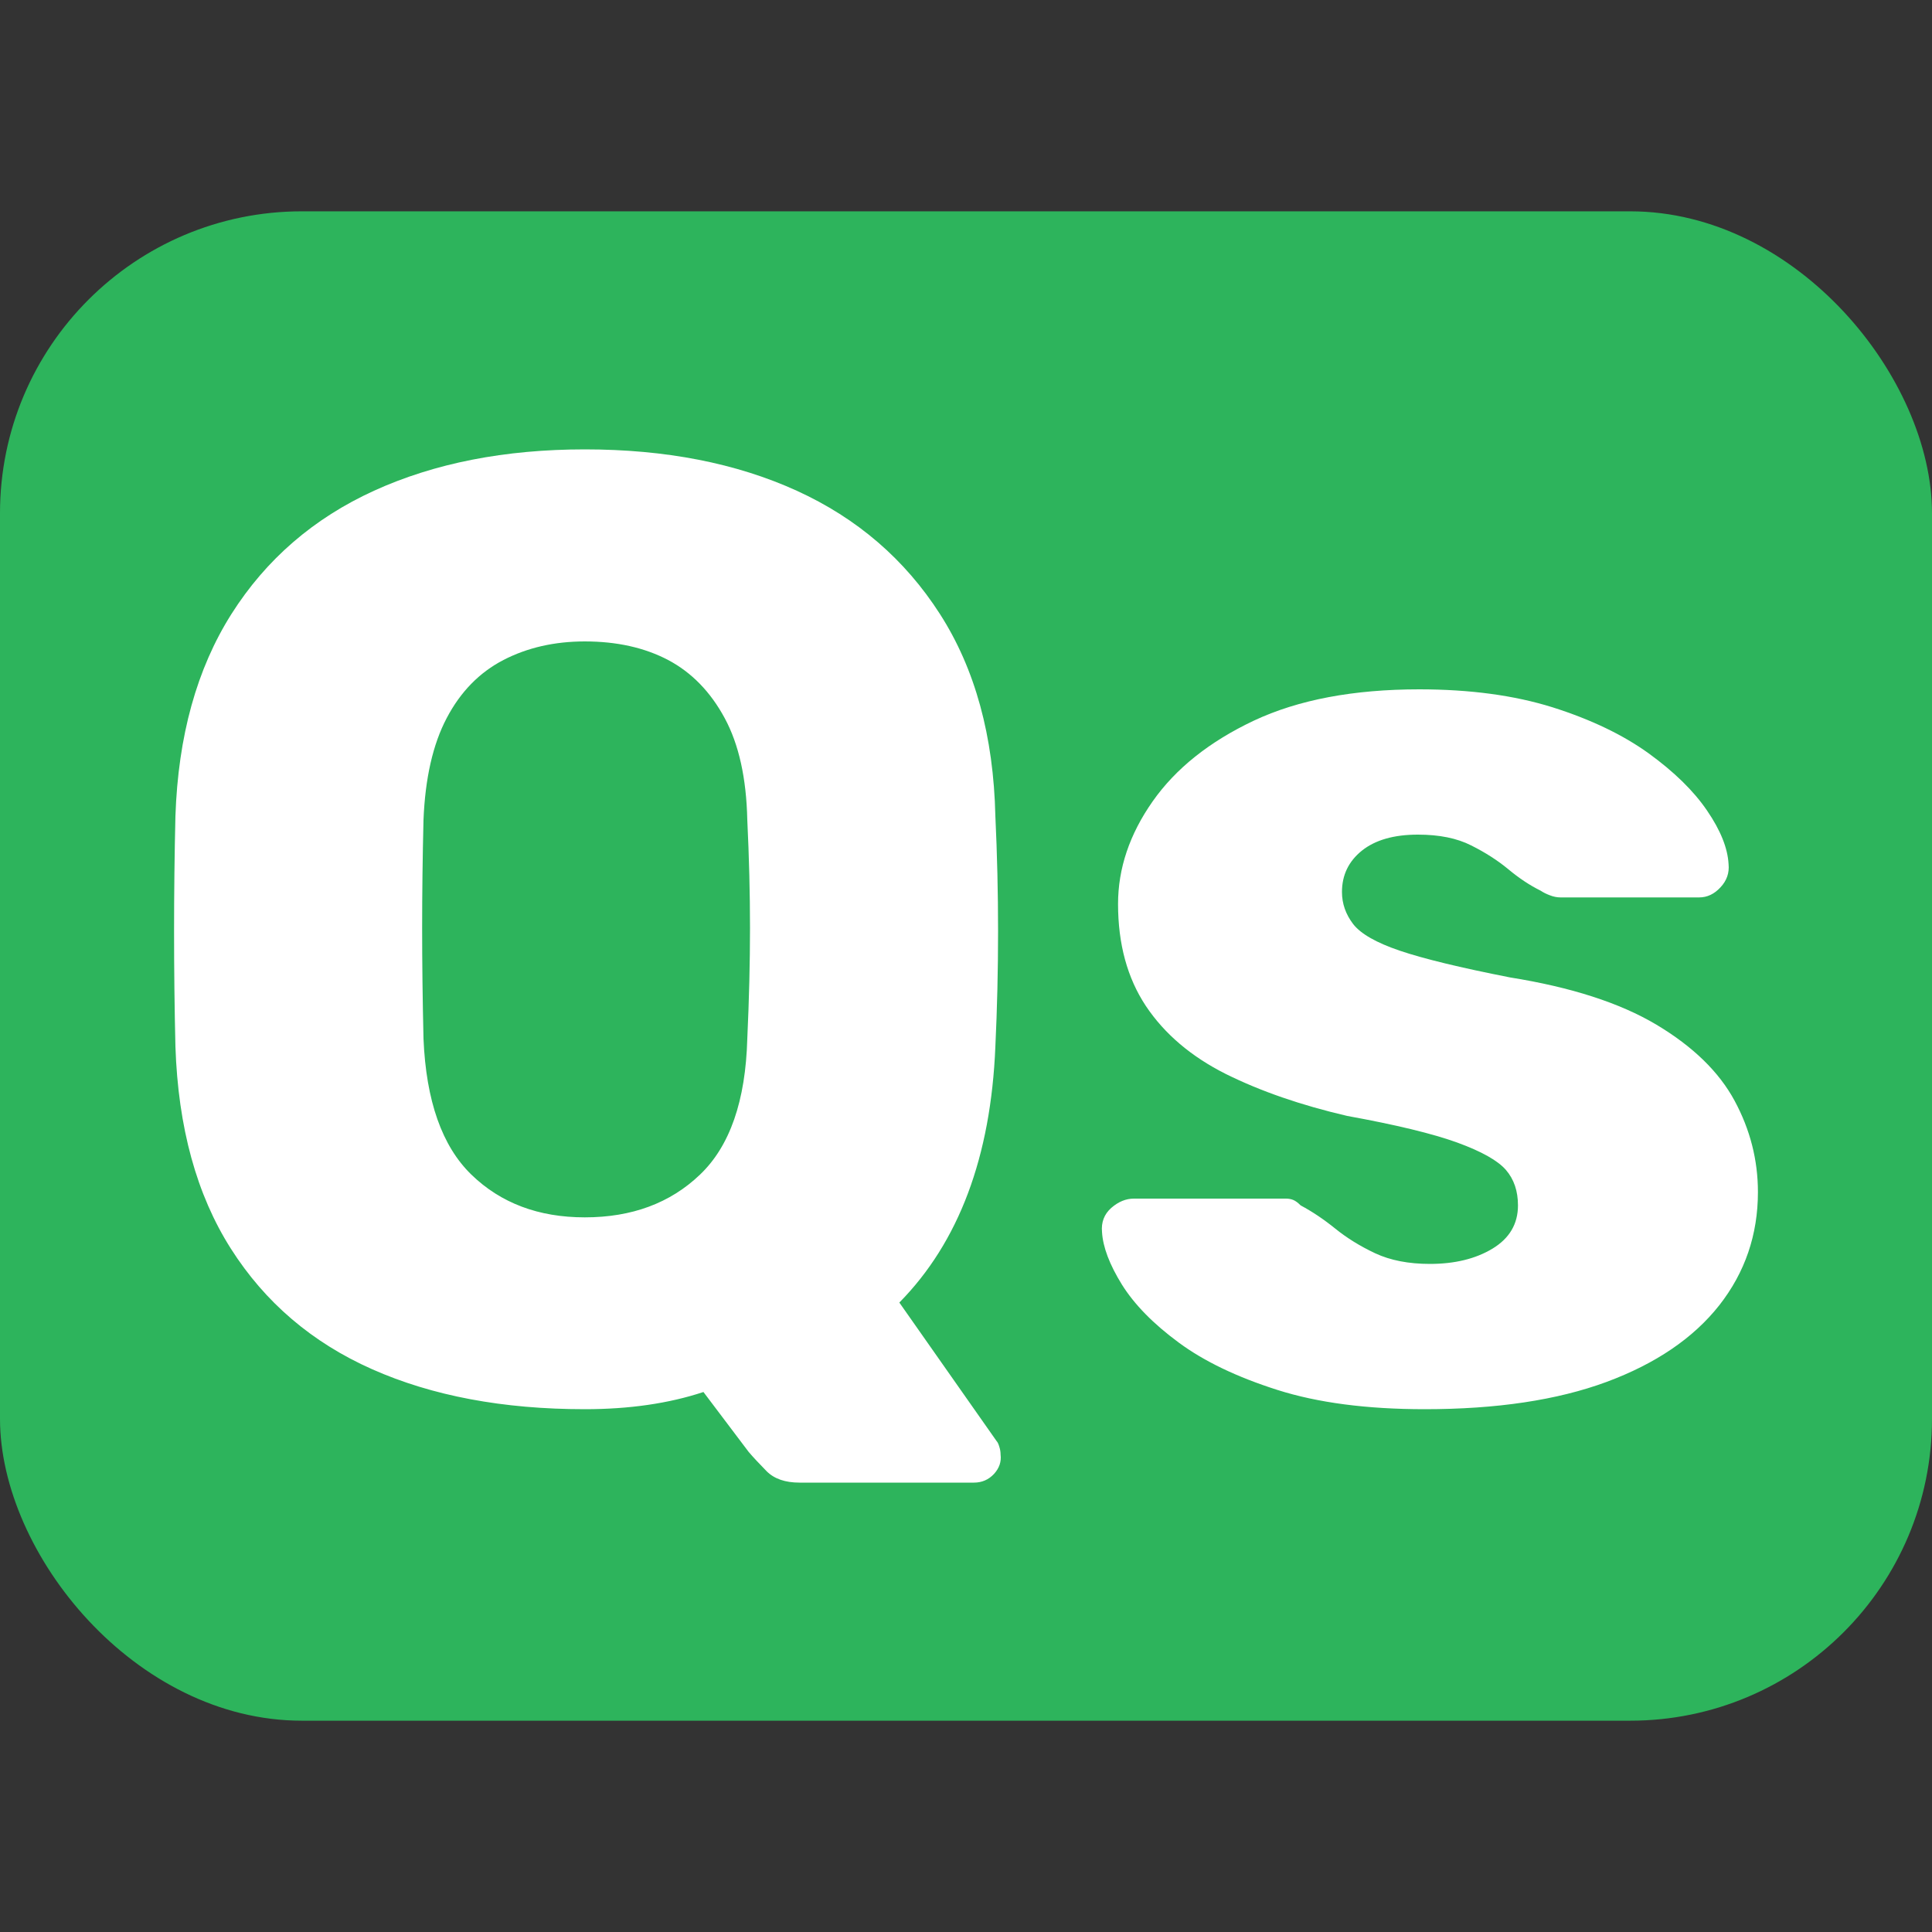 <?xml version="1.0" encoding="UTF-8" standalone="no"?>
<svg
   width="256"
   height="256"
   viewBox="0 0 100 100"
   version="1.1"
   id="svg1"
   xmlns="http://www.w3.org/2000/svg"
   xmlns:svg="http://www.w3.org/2000/svg">
  <rect x="0" y="0" width="100" height="100" fill="#333333" stroke="none"/>
  <defs
     id="defs1" />
  <rect
     width="100"
     height="78.125"
     fill="#24ff70"
     id="rect1"
     style="fill:#2db45c;fill-opacity:1"
     x="0"
     y="10.938"
     rx="15.625" />
  <path
     d="m 50.41,76.74 h -9.03 q -1.11,0 -1.7,-0.59 -0.58,-0.59 -0.93,-1 v 0 l -2.34,-3.1 q -2.69,0.89 -6.14,0.89 v 0 q -6.35,0 -11.01,-2.07 Q 14.6,68.8 11.95,64.63 9.29,60.45 9.08,54.17 v 0 q -0.07,-2.96 -0.07,-5.96 0,-3.01 0.07,-5.97 v 0 q 0.21,-6.21 2.9,-10.46 2.69,-4.24 7.38,-6.38 4.7,-2.14 10.91,-2.14 v 0 q 6.27,0 10.97,2.14 4.69,2.14 7.41,6.38 2.73,4.25 2.87,10.46 v 0 q 0.14,2.96 0.14,5.97 0,3 -0.14,5.96 v 0 q -0.35,8.56 -4.97,13.25 v 0 l 5.04,7.18 q 0.07,0.07 0.13,0.27 0.07,0.21 0.07,0.42 v 0 q 0.07,0.55 -0.34,1 -0.42,0.45 -1.04,0.45 z M 30.27,63.01 v 0 q 3.65,0 5.96,-2.21 2.32,-2.21 2.45,-7.04 v 0 q 0.14,-3.04 0.14,-5.73 0,-2.69 -0.14,-5.59 v 0 Q 38.61,39.2 37.51,37.17 36.41,35.13 34.58,34.16 32.75,33.2 30.27,33.2 v 0 q -2.35,0 -4.21,0.96 -1.87,0.97 -2.94,3.01 -1.07,2.03 -1.2,5.27 v 0 q -0.07,2.9 -0.07,5.59 0,2.69 0.07,5.73 v 0 q 0.2,4.83 2.48,7.04 2.28,2.21 5.87,2.21 z m 43.47,9.93 v 0 q -4.49,0 -7.63,-1 -3.14,-1 -5.1,-2.45 -1.97,-1.45 -2.94,-3 -0.96,-1.55 -1.03,-2.72 v 0 q -0.07,-0.76 0.48,-1.25 0.55,-0.48 1.17,-0.48 v 0 h 7.87 q 0.21,0 0.38,0.07 0.17,0.07 0.38,0.28 v 0 q 0.9,0.48 1.79,1.2 0.9,0.73 2.07,1.28 1.18,0.55 2.83,0.55 v 0 q 1.93,0 3.24,-0.79 1.32,-0.8 1.32,-2.24 v 0 q 0,-1.11 -0.62,-1.83 -0.63,-0.73 -2.52,-1.42 -1.9,-0.69 -5.7,-1.38 v 0 Q 66.15,56.93 63.45,55.59 60.76,54.24 59.31,52.07 57.87,49.9 57.87,46.79 v 0 q 0,-2.76 1.79,-5.31 1.79,-2.55 5.24,-4.18 3.45,-1.62 8.56,-1.62 v 0 q 3.93,0 6.9,0.93 2.97,0.94 4.97,2.38 2,1.45 3.03,2.97 1.04,1.52 1.11,2.76 v 0 q 0.07,0.69 -0.42,1.21 -0.48,0.52 -1.1,0.52 v 0 h -7.18 q -0.27,0 -0.55,-0.11 -0.27,-0.1 -0.48,-0.24 v 0 Q 78.91,45.69 78.08,45 77.25,44.31 76.15,43.76 75.05,43.2 73.39,43.2 v 0 q -1.86,0 -2.9,0.83 -1.03,0.83 -1.03,2.14 v 0 q 0,0.9 0.58,1.66 0.59,0.76 2.42,1.38 1.83,0.62 5.69,1.38 v 0 q 4.76,0.76 7.59,2.45 2.83,1.69 4.04,3.93 1.21,2.24 1.21,4.73 v 0 q 0,3.31 -2,5.86 -2.01,2.55 -5.84,3.97 -3.82,1.41 -9.41,1.41 z"
     fill="#ffffff"
     id="path1" />
</svg>
